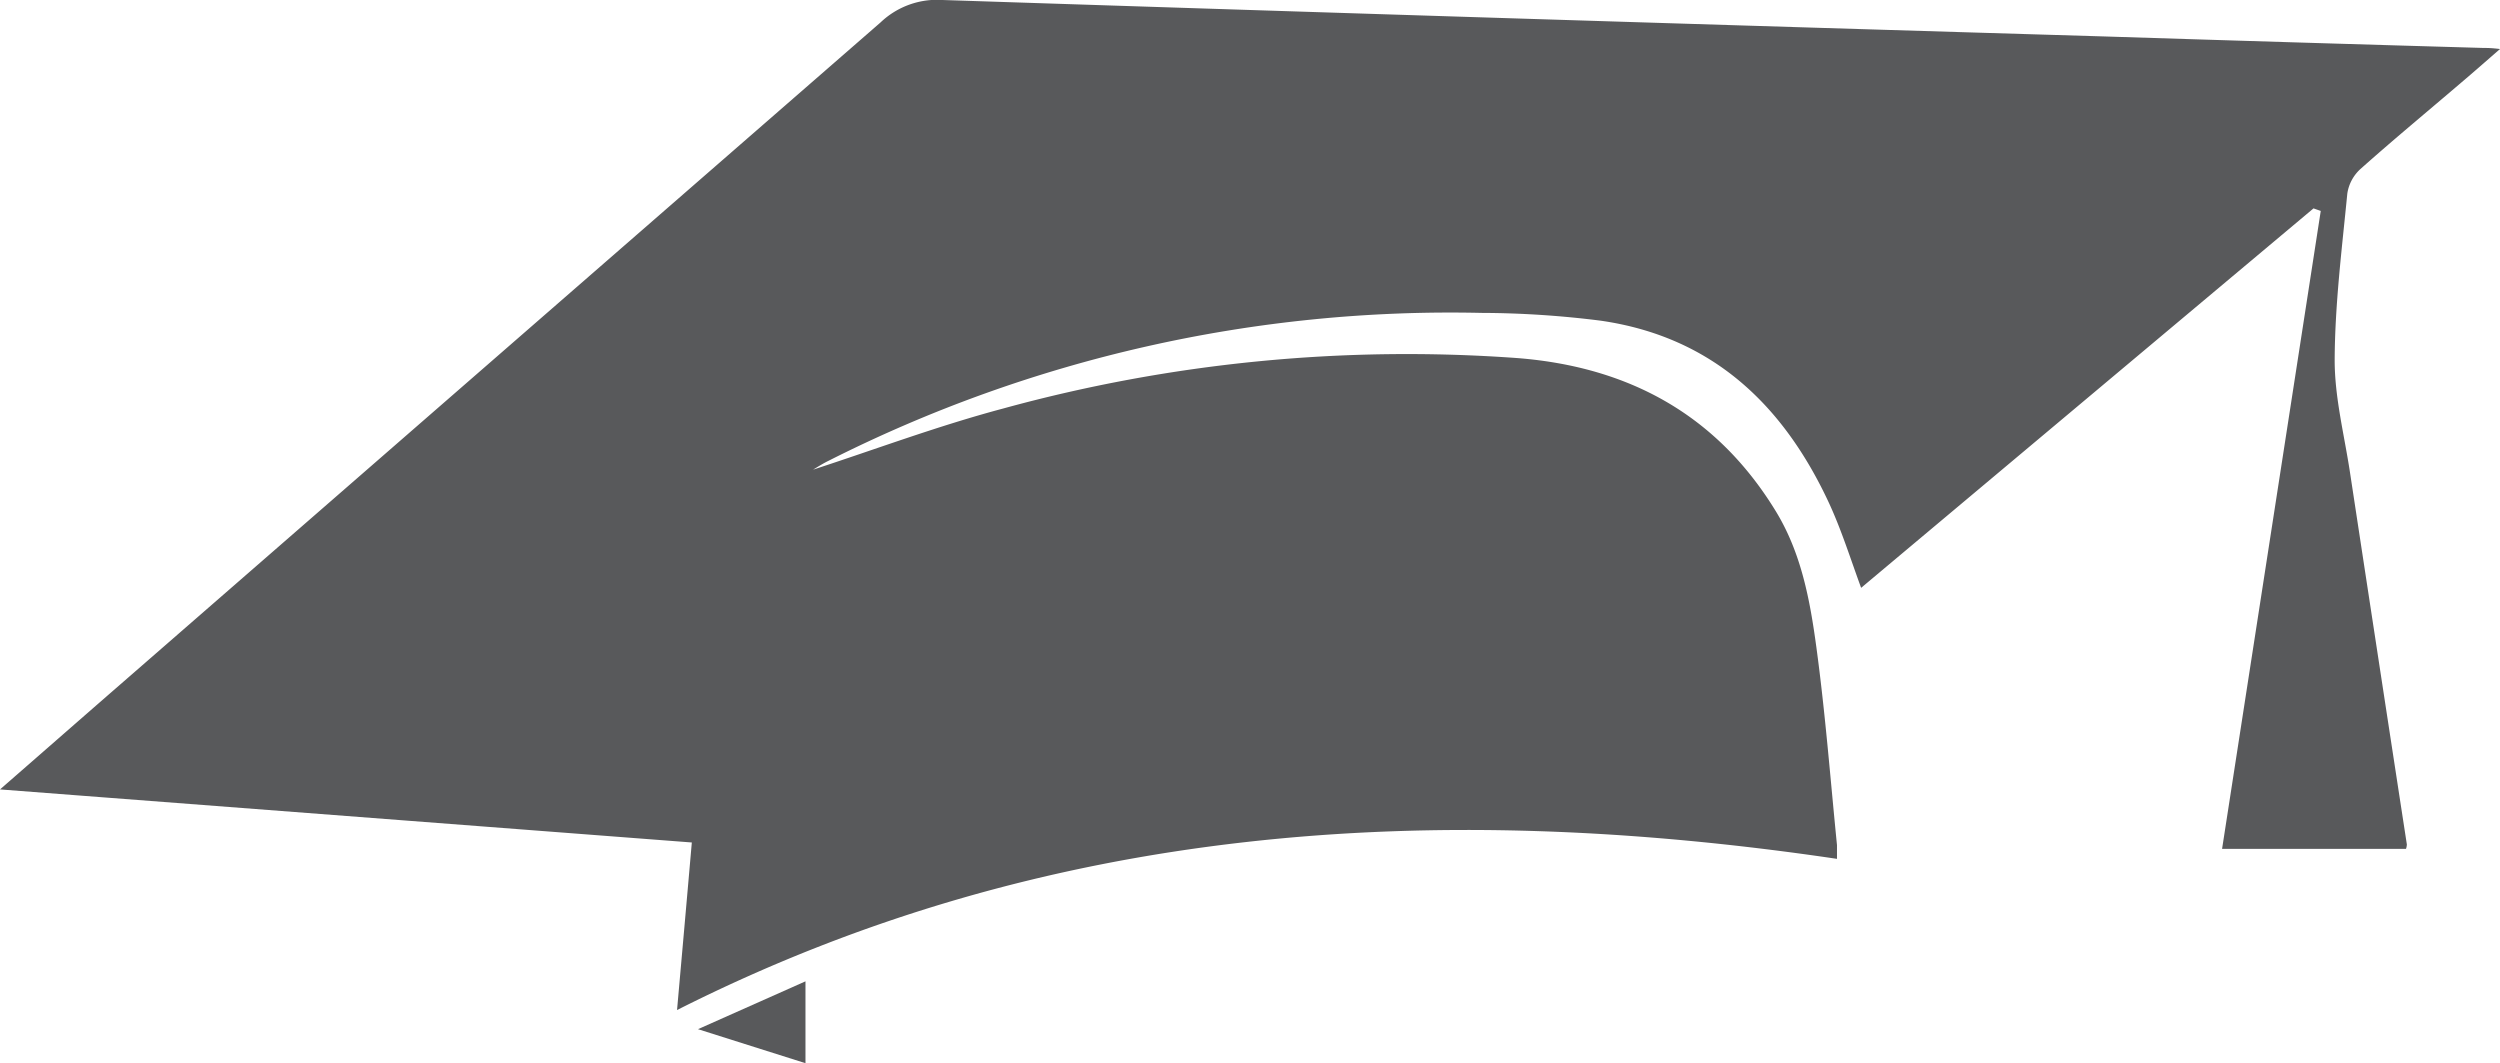<svg xmlns="http://www.w3.org/2000/svg" id="Layer_2" data-name="Layer 2" viewBox="0 0 235.14 100"><defs><style>.cls-1{fill:#58595b;}</style></defs><title>GradHat_icons_black</title><path class="cls-1" d="M175.05,55.29c-1-2.73-1.84-5.41-3-7.93-4.3-9.28-11-15.69-21.51-17.2a90.92,90.92,0,0,0-11.2-.73A129.64,129.64,0,0,0,77.91,43.35c-.45.22-.87.48-1.3.74-.13.08-.23.19-.09.07,5.74-1.87,11.69-4.1,17.81-5.73a143.39,143.39,0,0,1,48.4-4.75c10.42.82,18.72,5.3,24.28,14.38,2.41,3.93,3.23,8.38,3.83,12.81.84,6.19,1.32,12.41,1.94,18.62,0,.36,0,.73,0,1.29C135.07,75.2,98.5,77.42,63.68,95c.46-5.19.92-10.36,1.39-15.76L0,74.25c4.12-3.59,7.86-6.87,11.62-10.14q35.61-31,71.2-62A7.7,7.7,0,0,1,88.65,0Q143.34,1.8,198,3.43,215.81,4,233.6,4.51c.36,0,.72,0,1.54.1-1.4,1.22-2.49,2.18-3.6,3.12-3.18,2.72-6.41,5.39-9.53,8.17a3.9,3.9,0,0,0-1.23,2.3c-.51,5.22-1.17,10.45-1.19,15.68,0,3.51.9,7,1.44,10.55q2.66,17.49,5.35,35a1.53,1.53,0,0,1-.08.41H209c3.11-20.11,6.2-40.05,9.28-60l-.68-.24Z"></path><path class="cls-1" d="M75.76,92.3V100L65.65,96.8Z"></path></svg>